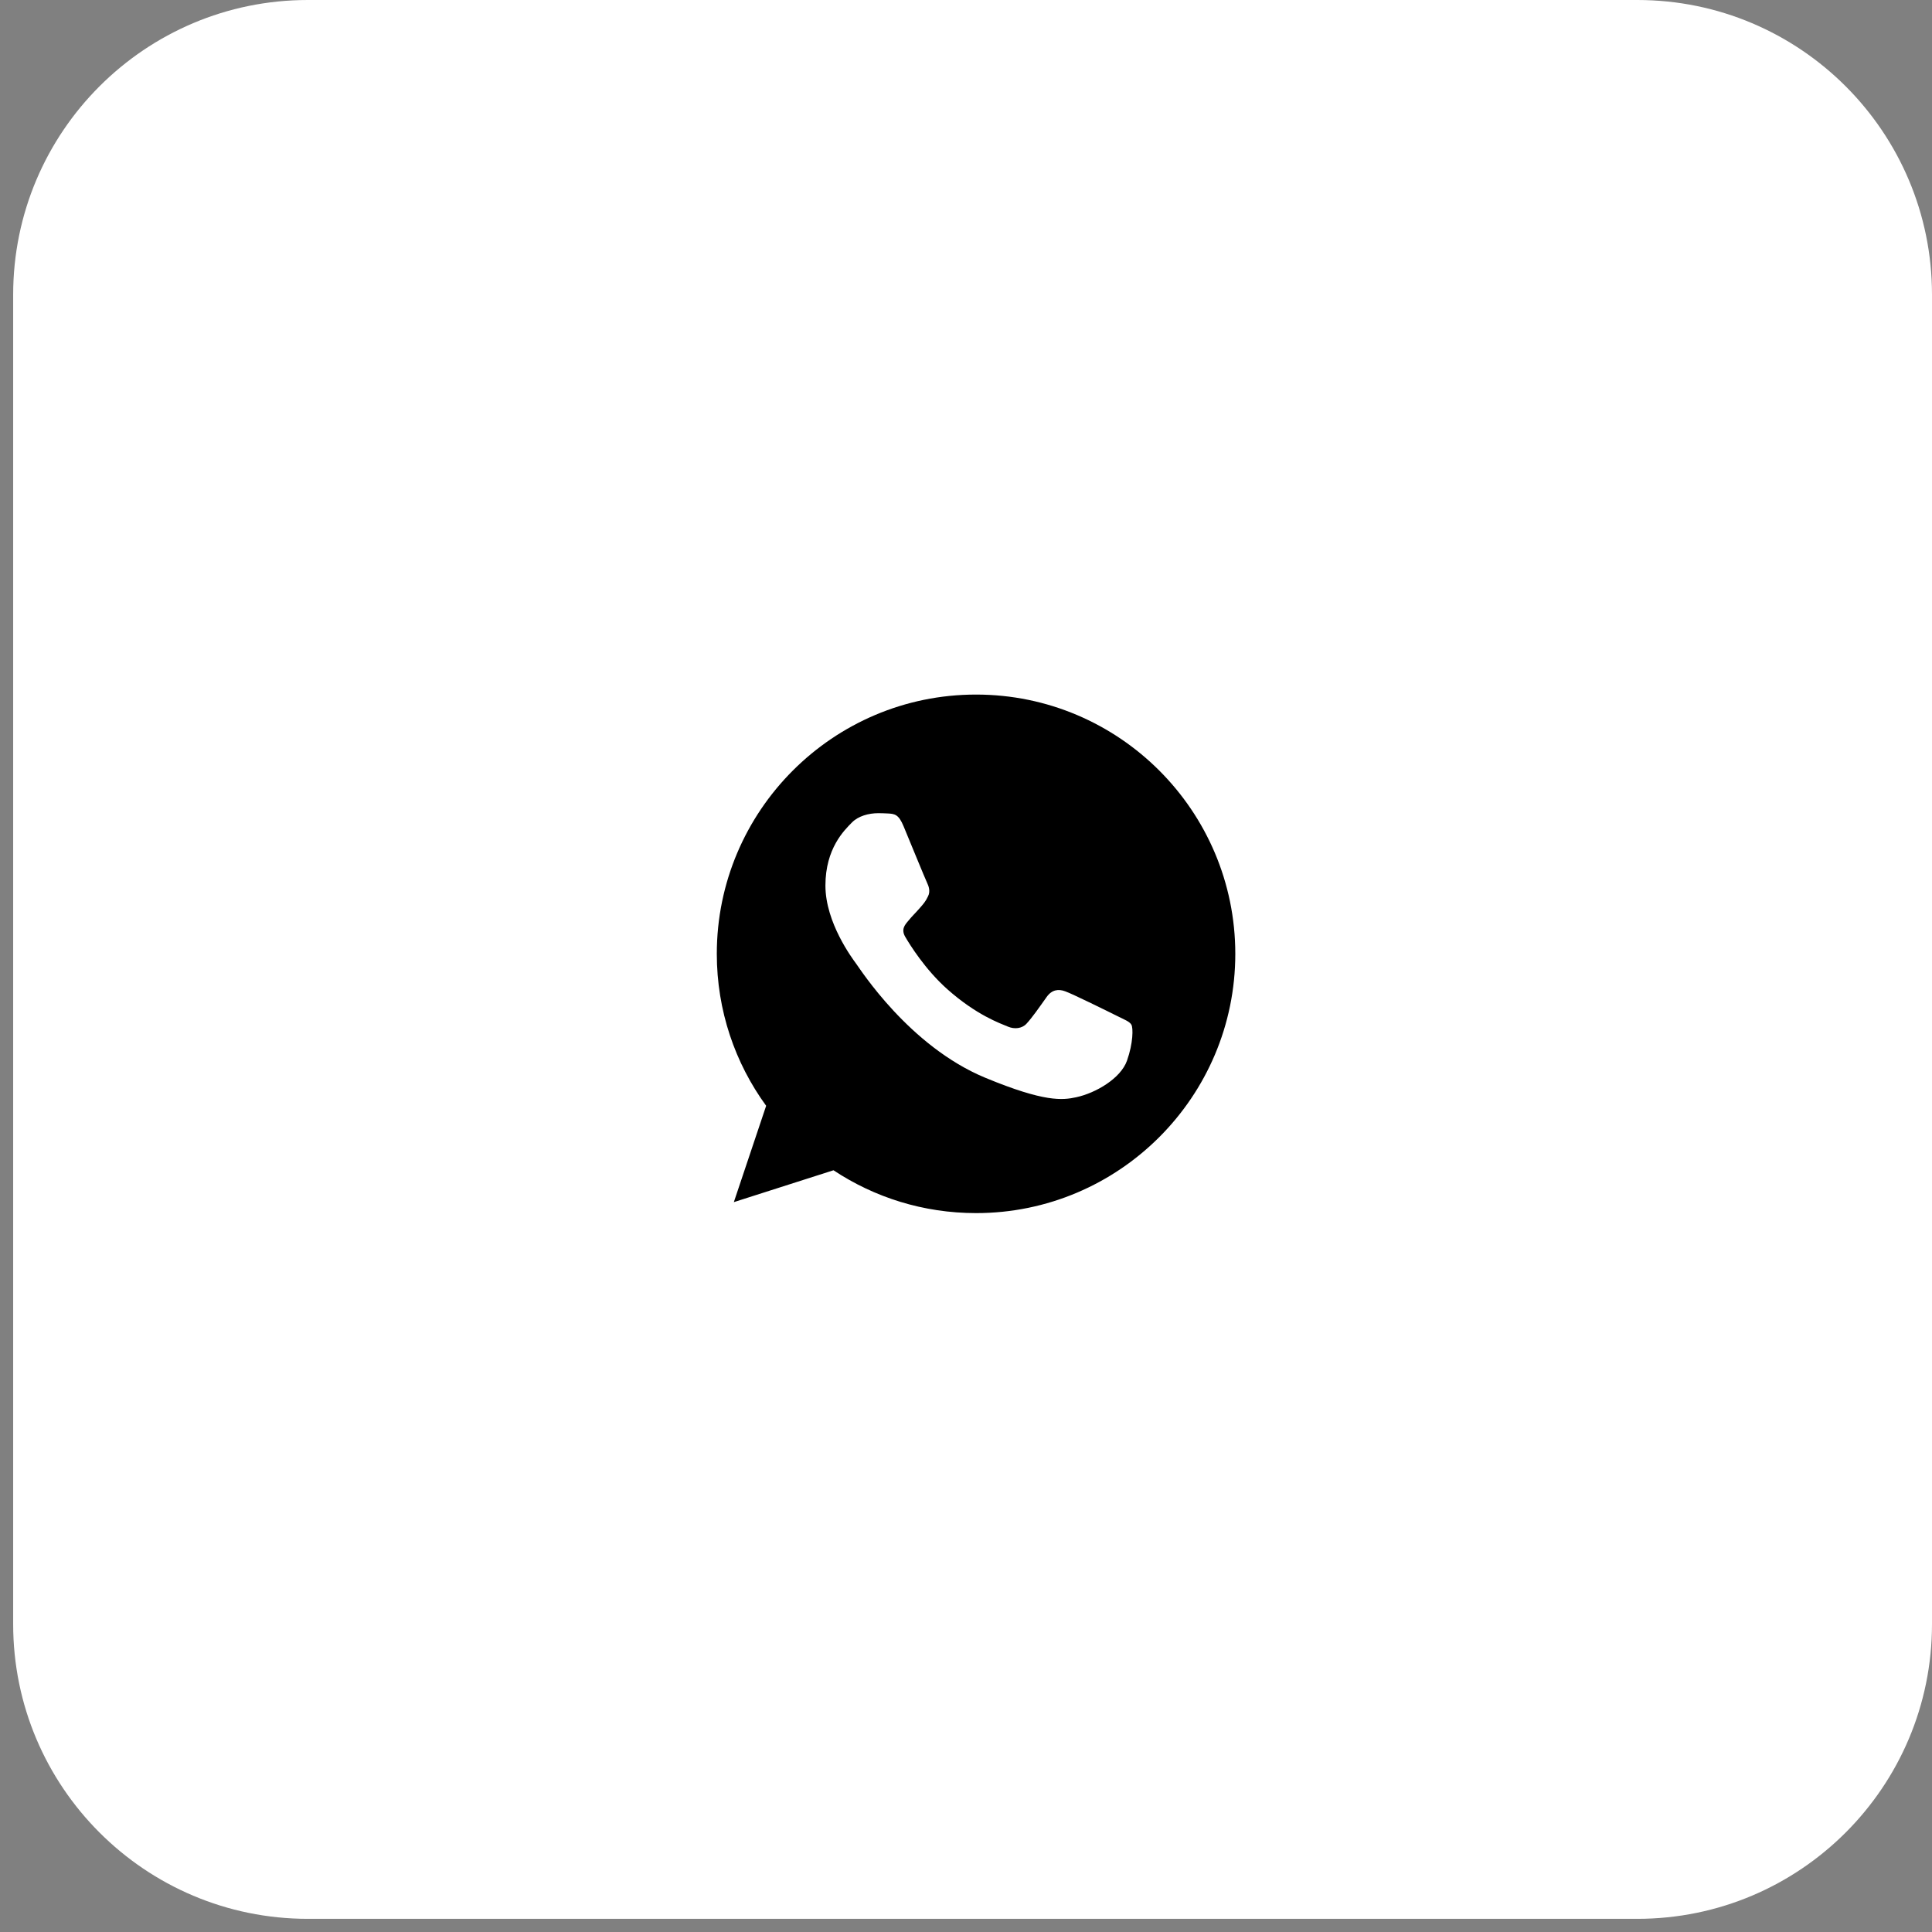 <?xml version="1.0" encoding="UTF-8"?> <svg xmlns="http://www.w3.org/2000/svg" width="59" height="59" viewBox="0 0 59 59" fill="none"><rect x="0" y="0" width="59" height="59" fill="#808080" stroke="none"/><g clip-path="url(#clip0_234_11)"><path d="M50 0H9.402C4.432 0 0.402 4.029 0.402 9V49.598C0.402 54.569 4.432 58.598 9.402 58.598H50C54.971 58.598 59 54.569 59 49.598V9C59 4.029 54.971 0 50 0Z" fill="white"></path><path d="M29.809 21.211H29.805C25.44 21.211 21.89 24.762 21.89 29.129C21.89 30.861 22.448 32.466 23.397 33.769L22.41 36.711L25.453 35.738C26.705 36.567 28.199 37.046 29.809 37.046C34.175 37.046 37.724 33.494 37.724 29.129C37.724 24.763 34.175 21.211 29.809 21.211ZM34.416 32.392C34.225 32.931 33.467 33.379 32.862 33.509C32.449 33.597 31.908 33.667 30.089 32.913C27.762 31.949 26.264 29.585 26.147 29.432C26.035 29.278 25.207 28.18 25.207 27.044C25.207 25.907 25.784 25.354 26.017 25.117C26.208 24.922 26.523 24.833 26.826 24.833C26.924 24.833 27.012 24.838 27.091 24.841C27.324 24.851 27.441 24.865 27.594 25.233C27.785 25.693 28.25 26.829 28.306 26.946C28.362 27.062 28.419 27.221 28.339 27.374C28.265 27.532 28.2 27.603 28.083 27.737C27.966 27.872 27.855 27.975 27.739 28.119C27.632 28.245 27.511 28.38 27.646 28.612C27.78 28.84 28.245 29.599 28.93 30.209C29.814 30.995 30.53 31.247 30.787 31.354C30.978 31.433 31.205 31.414 31.345 31.265C31.522 31.075 31.741 30.758 31.963 30.446C32.122 30.222 32.322 30.195 32.532 30.274C32.745 30.348 33.877 30.907 34.109 31.023C34.342 31.14 34.495 31.195 34.551 31.293C34.607 31.391 34.607 31.851 34.416 32.392Z" fill="black"></path></g><defs><clipPath id="clip0_234_11"><rect width="59" height="59" fill="white"></rect></clipPath></defs></svg> 